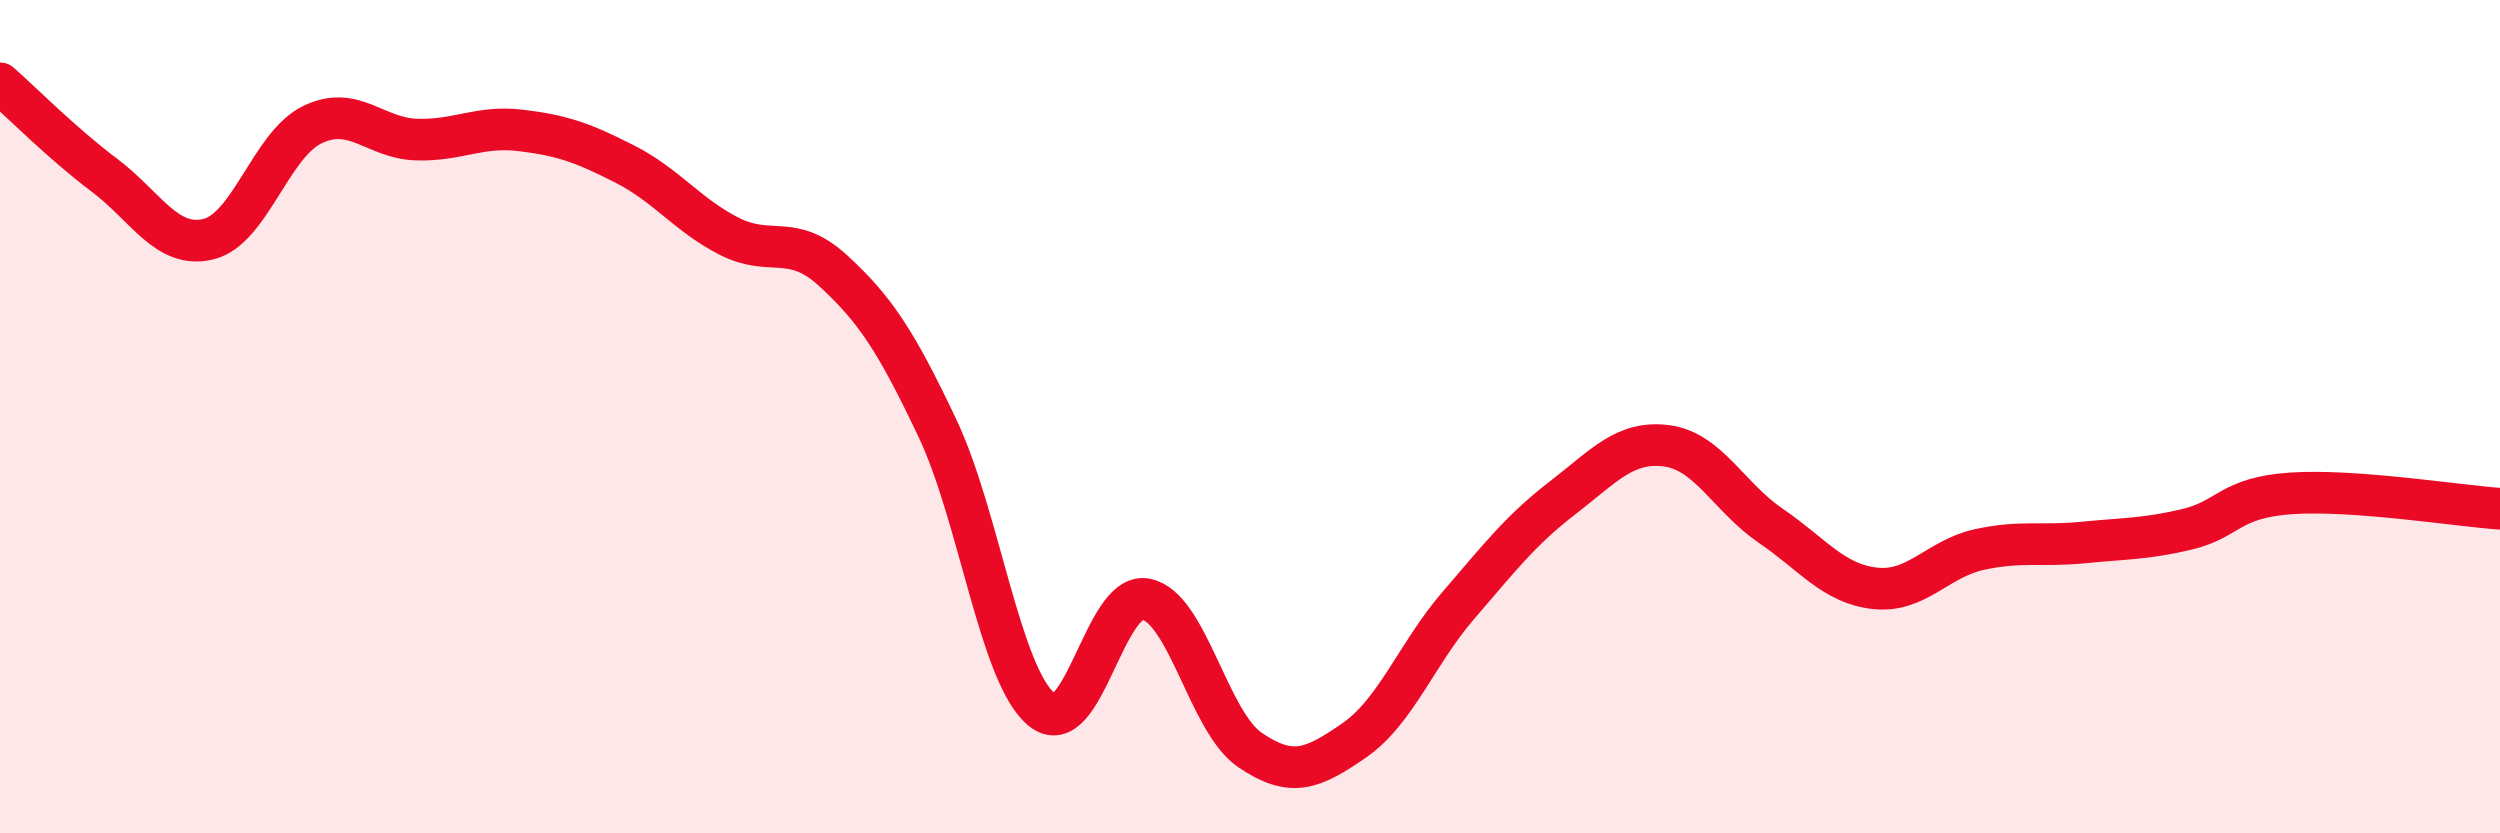 
    <svg width="60" height="20" viewBox="0 0 60 20" xmlns="http://www.w3.org/2000/svg">
      <path
        d="M 0,2 C 0.5,2.44 1.5,3.45 2.5,4.2 C 3.5,4.95 4,5.98 5,5.74 C 6,5.5 6.5,3.47 7.5,2.99 C 8.5,2.51 9,3.32 10,3.35 C 11,3.38 11.5,3.01 12.5,3.13 C 13.5,3.25 14,3.43 15,3.94 C 16,4.45 16.5,5.16 17.5,5.67 C 18.5,6.18 19,5.58 20,6.5 C 21,7.42 21.5,8.17 22.5,10.28 C 23.5,12.39 24,16.21 25,17.03 C 26,17.85 26.5,14.19 27.5,14.38 C 28.5,14.57 29,17.32 30,18 C 31,18.68 31.5,18.46 32.5,17.77 C 33.5,17.08 34,15.69 35,14.53 C 36,13.37 36.5,12.72 37.5,11.95 C 38.5,11.18 39,10.57 40,10.7 C 41,10.83 41.5,11.94 42.5,12.62 C 43.5,13.3 44,14.01 45,14.12 C 46,14.23 46.5,13.41 47.5,13.19 C 48.5,12.97 49,13.12 50,13.02 C 51,12.92 51.5,12.94 52.5,12.7 C 53.5,12.46 53.5,11.94 55,11.84 C 56.5,11.74 59,12.14 60,12.21L60 20L0 20Z"
        fill="#EB0A25"
        opacity="0.1"
        stroke-linecap="round"
        stroke-linejoin="round"
      />
      <path
        d="M 0,2 C 0.5,2.44 1.5,3.45 2.5,4.2 C 3.5,4.95 4,5.98 5,5.74 C 6,5.5 6.5,3.47 7.5,2.99 C 8.5,2.51 9,3.32 10,3.35 C 11,3.38 11.5,3.01 12.5,3.13 C 13.5,3.25 14,3.43 15,3.94 C 16,4.45 16.5,5.16 17.5,5.67 C 18.5,6.18 19,5.58 20,6.5 C 21,7.42 21.5,8.17 22.5,10.28 C 23.5,12.39 24,16.21 25,17.03 C 26,17.85 26.5,14.19 27.5,14.38 C 28.5,14.57 29,17.32 30,18 C 31,18.68 31.5,18.46 32.5,17.77 C 33.5,17.08 34,15.69 35,14.53 C 36,13.37 36.5,12.72 37.5,11.95 C 38.5,11.18 39,10.57 40,10.7 C 41,10.83 41.5,11.94 42.5,12.62 C 43.5,13.3 44,14.01 45,14.12 C 46,14.23 46.5,13.41 47.5,13.19 C 48.5,12.97 49,13.12 50,13.02 C 51,12.92 51.5,12.94 52.5,12.7 C 53.5,12.46 53.5,11.94 55,11.84 C 56.5,11.74 59,12.14 60,12.21"
        stroke="#EB0A25"
        stroke-width="1"
        fill="none"
        stroke-linecap="round"
        stroke-linejoin="round"
      />
    </svg>
  